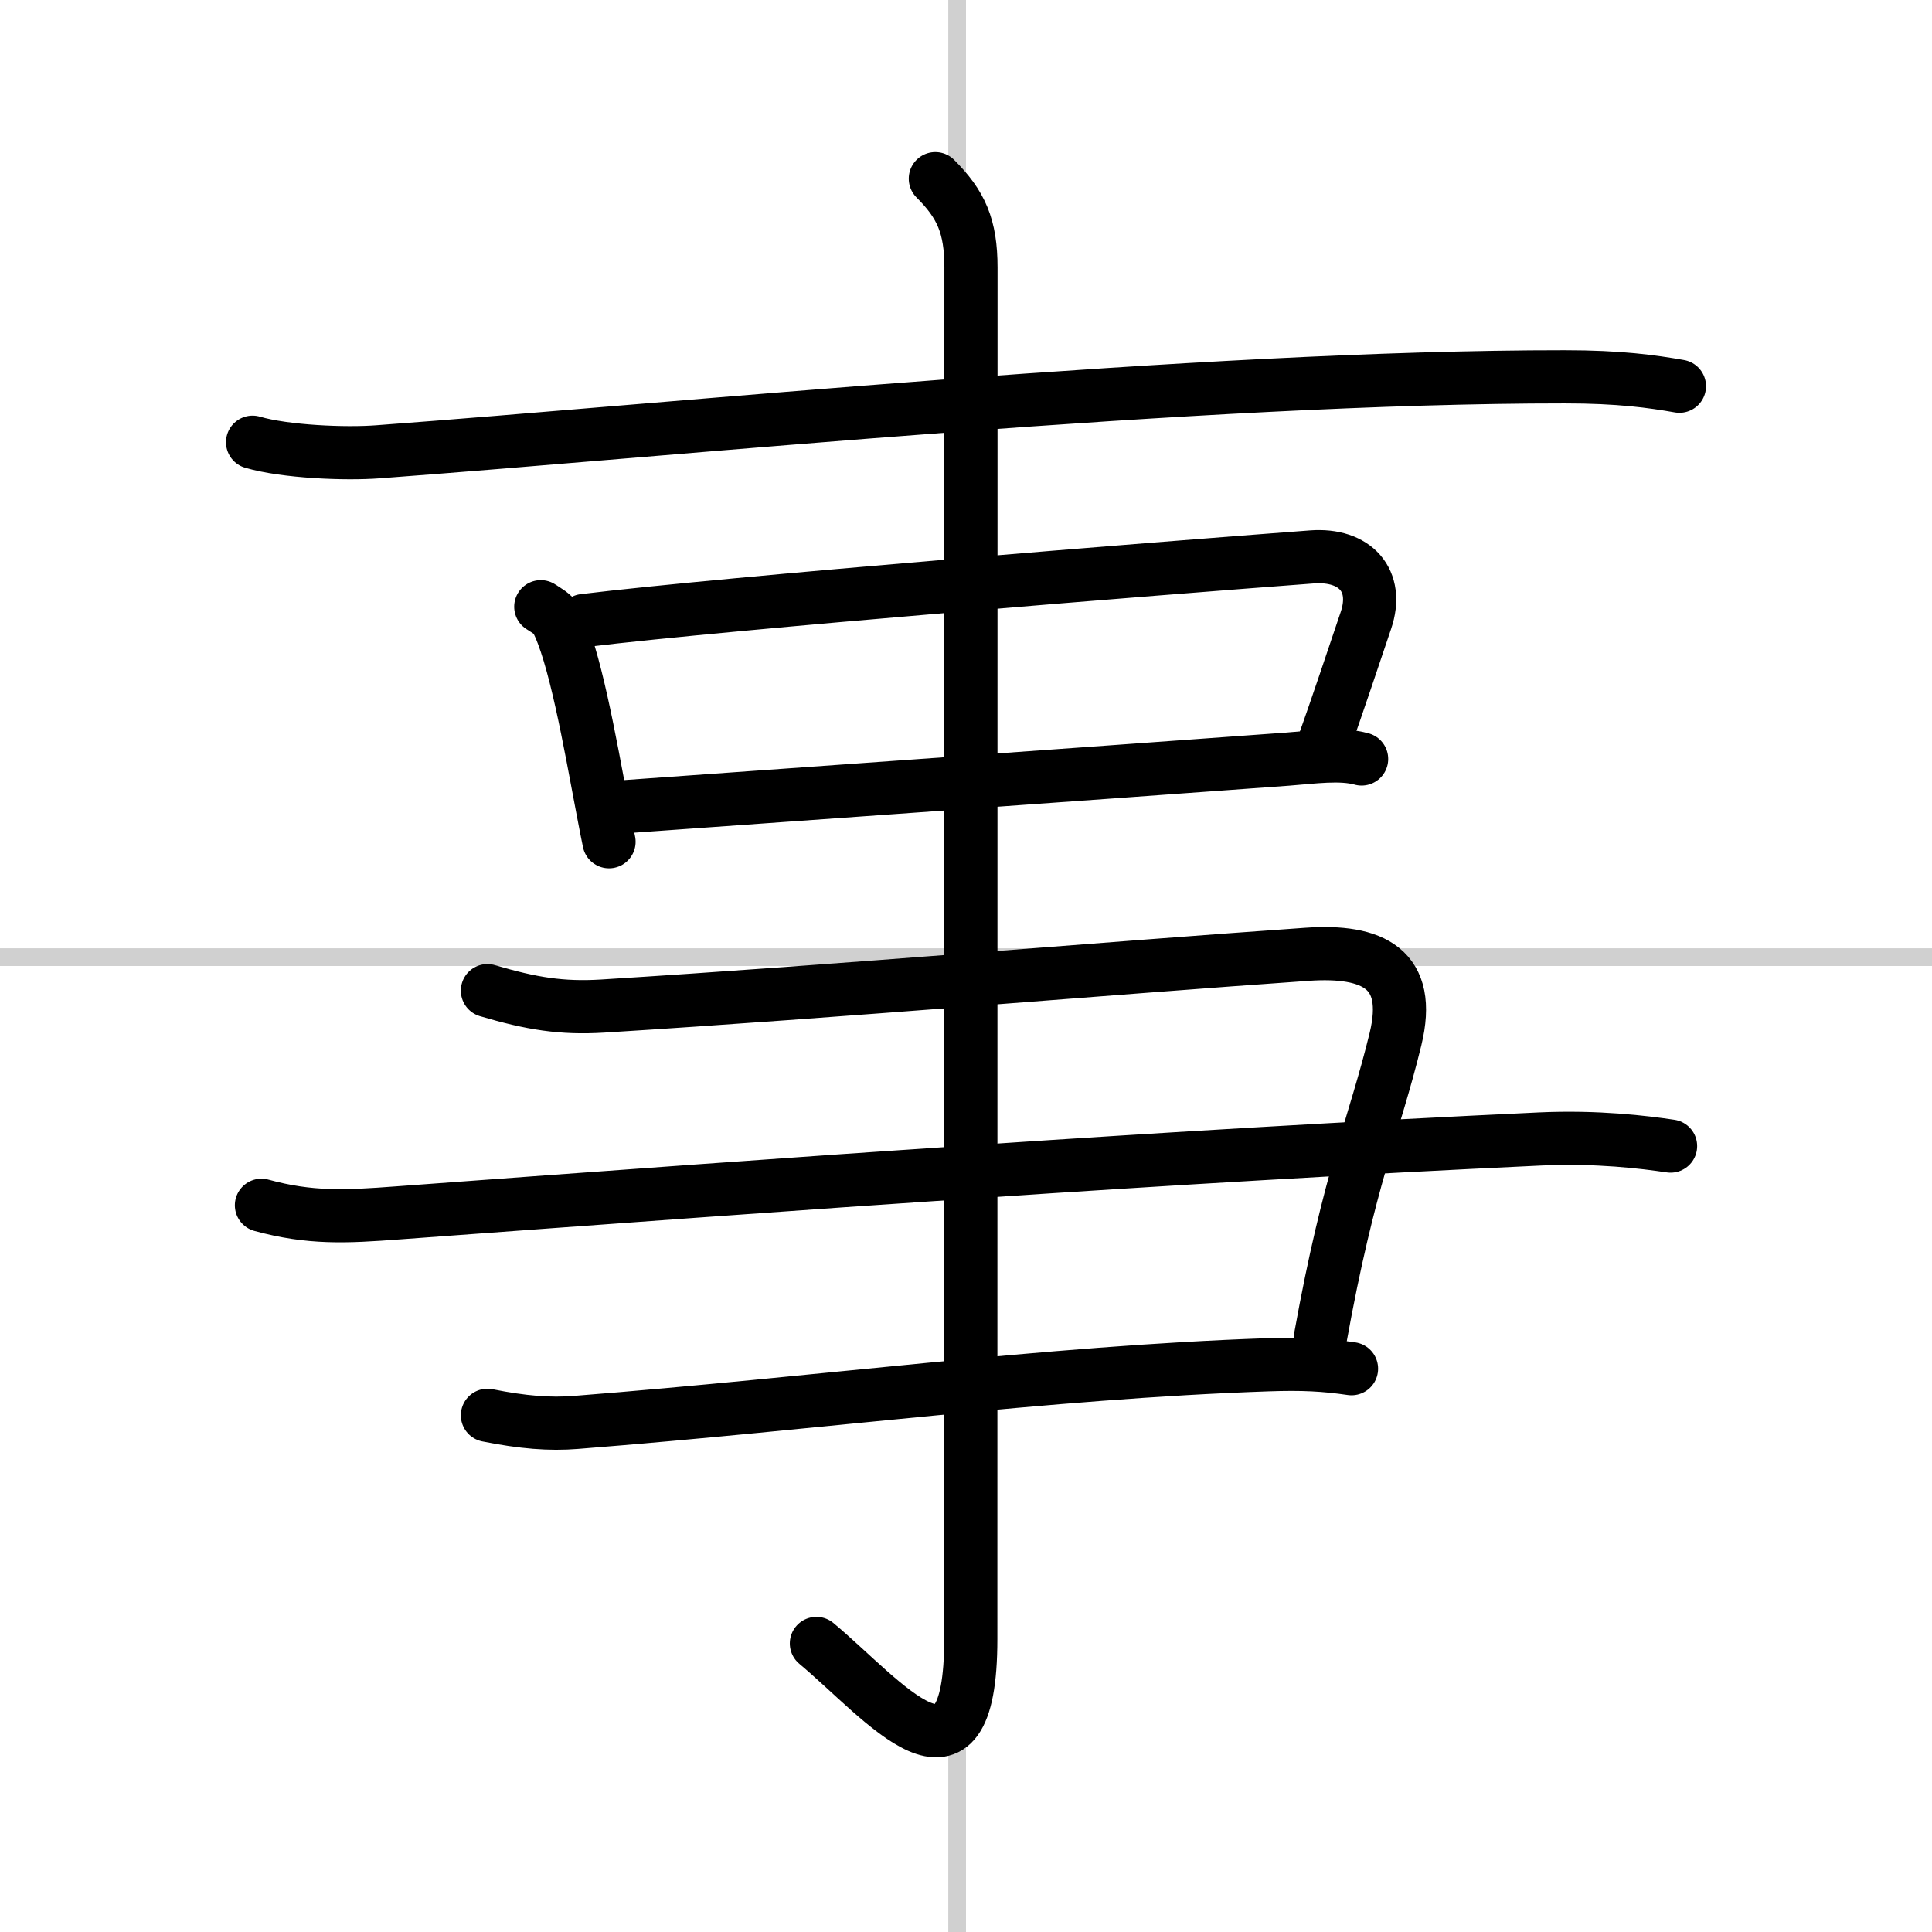 <svg width="400" height="400" viewBox="0 0 109 109" xmlns="http://www.w3.org/2000/svg"><rect x="0" y="0" width="109" height="109" fill="#808080" stroke="none"/><g fill="none" stroke="#000" stroke-linecap="round" stroke-linejoin="round" stroke-width="3"><rect width="100%" height="100%" fill="#fff" stroke="#fff"/><line x1="54" x2="54" y2="109" stroke="#d0d0d0" stroke-width="1"/><line x2="109" y1="54" y2="54" stroke="#d0d0d0" stroke-width="1"/><path d="m14.25 24.95c1.84 0.54 5.23 0.68 7.07 0.54 16.77-1.24 46.39-4.24 66.97-4.23 3.08 0 4.92 0.26 6.46 0.53"/><path d="m30.51 34.23c0.35 0.23 0.71 0.42 0.86 0.7 1.04 1.95 1.9 6.86 2.64 10.78 0.17 0.88 0.23 1.21 0.35 1.78"/><path d="m32.94 35.01c8.31-1.01 32.5-2.95 41.08-3.59 2.43-0.18 3.81 1.33 3.04 3.59-0.73 2.14-1.52 4.57-2.48 7.24"/><path d="m35.28 45.51c4.21-0.3 27.12-1.93 37.35-2.68 1.45-0.11 3-0.34 4.19-0.01"/><path d="m27.5 55.89c2.5 0.74 4.2 1.01 6.5 0.87 13.49-0.84 28.51-2.14 39.74-2.92 3.72-0.26 5.96 0.81 4.99 4.79-1.21 4.97-2.6 7.76-4.24 16.86"/><path d="m14.75 68c2.75 0.75 4.74 0.65 7.68 0.43 22.94-1.69 43.44-3.19 64.43-4.17 3.26-0.15 5.91 0.18 7.39 0.4"/><path d="m27.5 79.85c2 0.4 3.51 0.52 5 0.4 13.75-1.08 26.5-2.82 39-3.25 2-0.07 3.25 0 4.75 0.22"/><path d="m52.77 10.08c1.45 1.45 2.01 2.67 2.01 5.02 0 14.56-0.01 72.41-0.01 77.37 0 9.66-4.91 3.42-8.71 0.25"/></g></svg>
